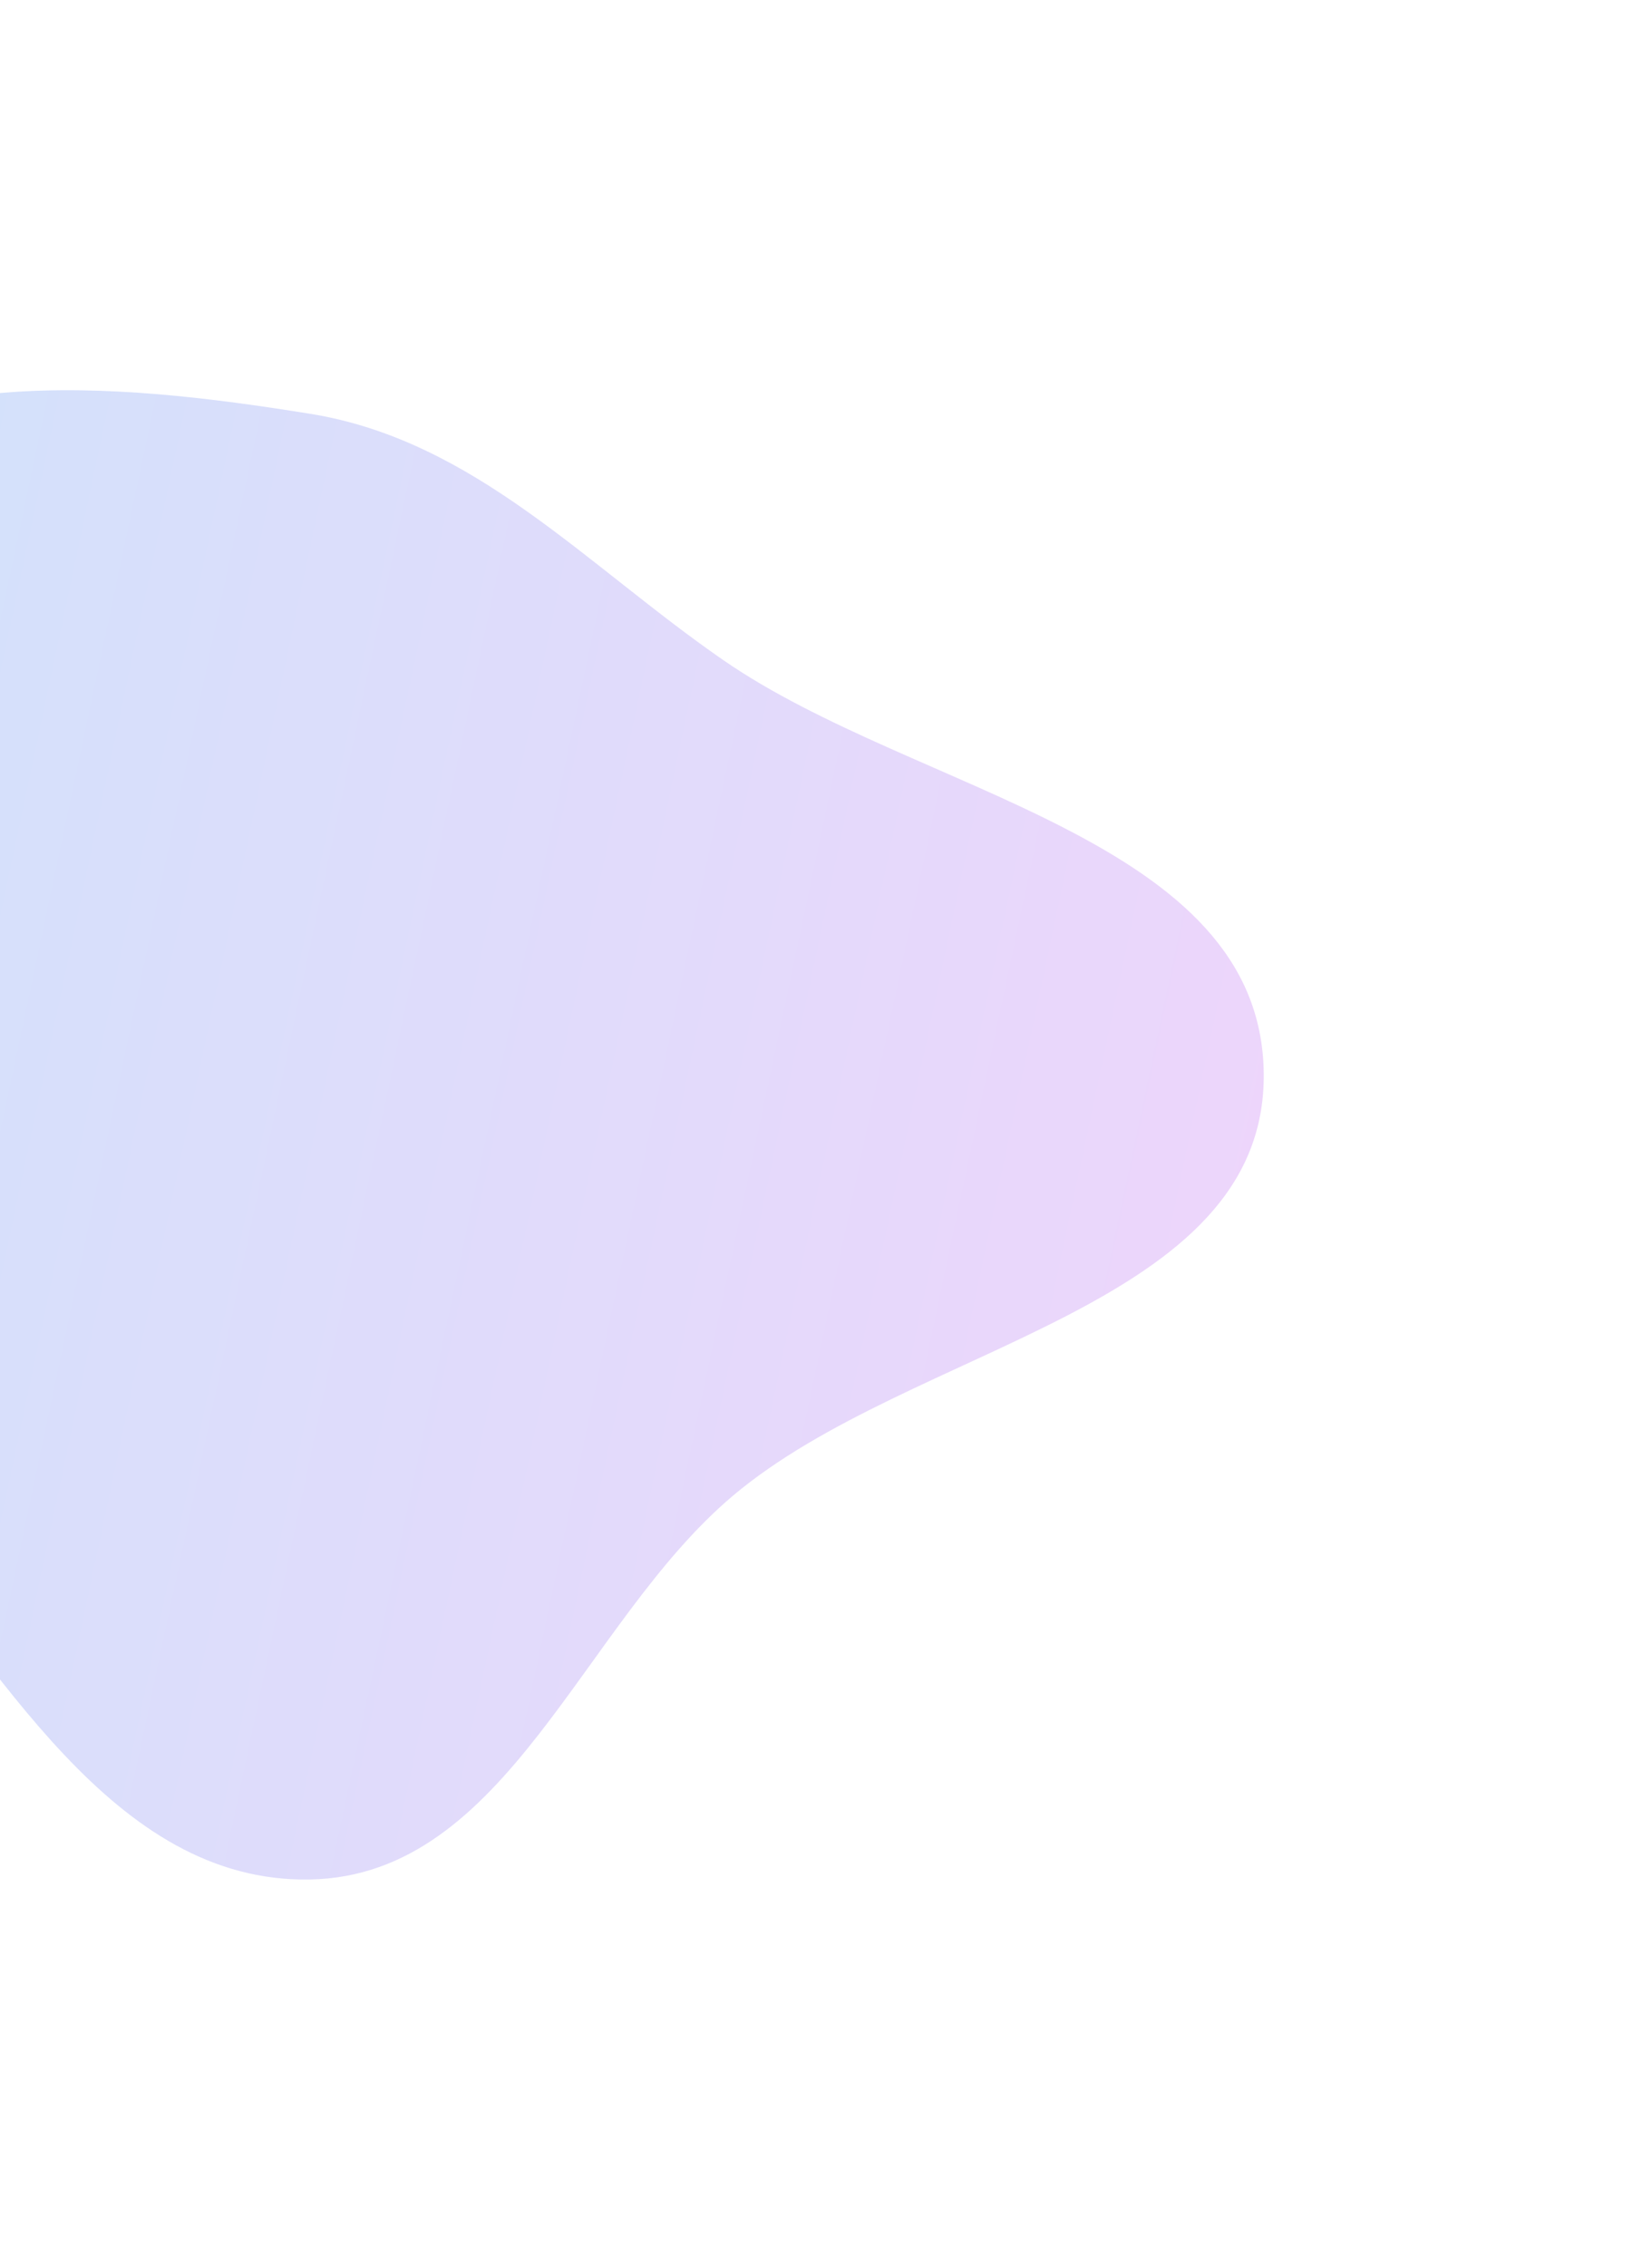 <svg width="616" height="845" viewBox="0 0 616 845" fill="none" xmlns="http://www.w3.org/2000/svg">
<g opacity="0.44" filter="url(#filter0_f_592_916)">
<path fill-rule="evenodd" clip-rule="evenodd" d="M115.647 154.221C176.977 164.114 218.549 210.67 269.653 245.993C341.963 295.975 470.227 312.102 471.225 399.999C472.221 487.683 340.169 500.944 273.192 557.544C216.889 605.122 189.348 699.08 115.647 700.482C41.741 701.888 -0.714 620.464 -48.007 563.653C-89.043 514.357 -126.124 463.592 -134.492 399.999C-144.276 325.647 -151.094 239.31 -97.602 186.75C-44.282 134.361 41.851 142.317 115.647 154.221Z" fill="url(#paint0_linear_592_916)"/>
</g>
<defs>
<filter id="filter0_f_592_916" x="-285.731" y="0.938" width="901.462" height="844.062" filterUnits="userSpaceOnUse" color-interpolation-filters="sRGB">
<feFlood flood-opacity="0" result="BackgroundImageFix"/>
<feBlend mode="normal" in="SourceGraphic" in2="BackgroundImageFix" result="shape"/>
<feGaussianBlur stdDeviation="72.25" result="effect1_foregroundBlur_592_916"/>
</filter>
<linearGradient id="paint0_linear_592_916" x1="-150.135" y1="-59.96" x2="899.224" y2="162.415" gradientUnits="userSpaceOnUse">
<stop stop-color="#8AC4F5"/>
<stop offset="0.902" stop-color="#F193F7"/>
</linearGradient>
</defs>
</svg>
